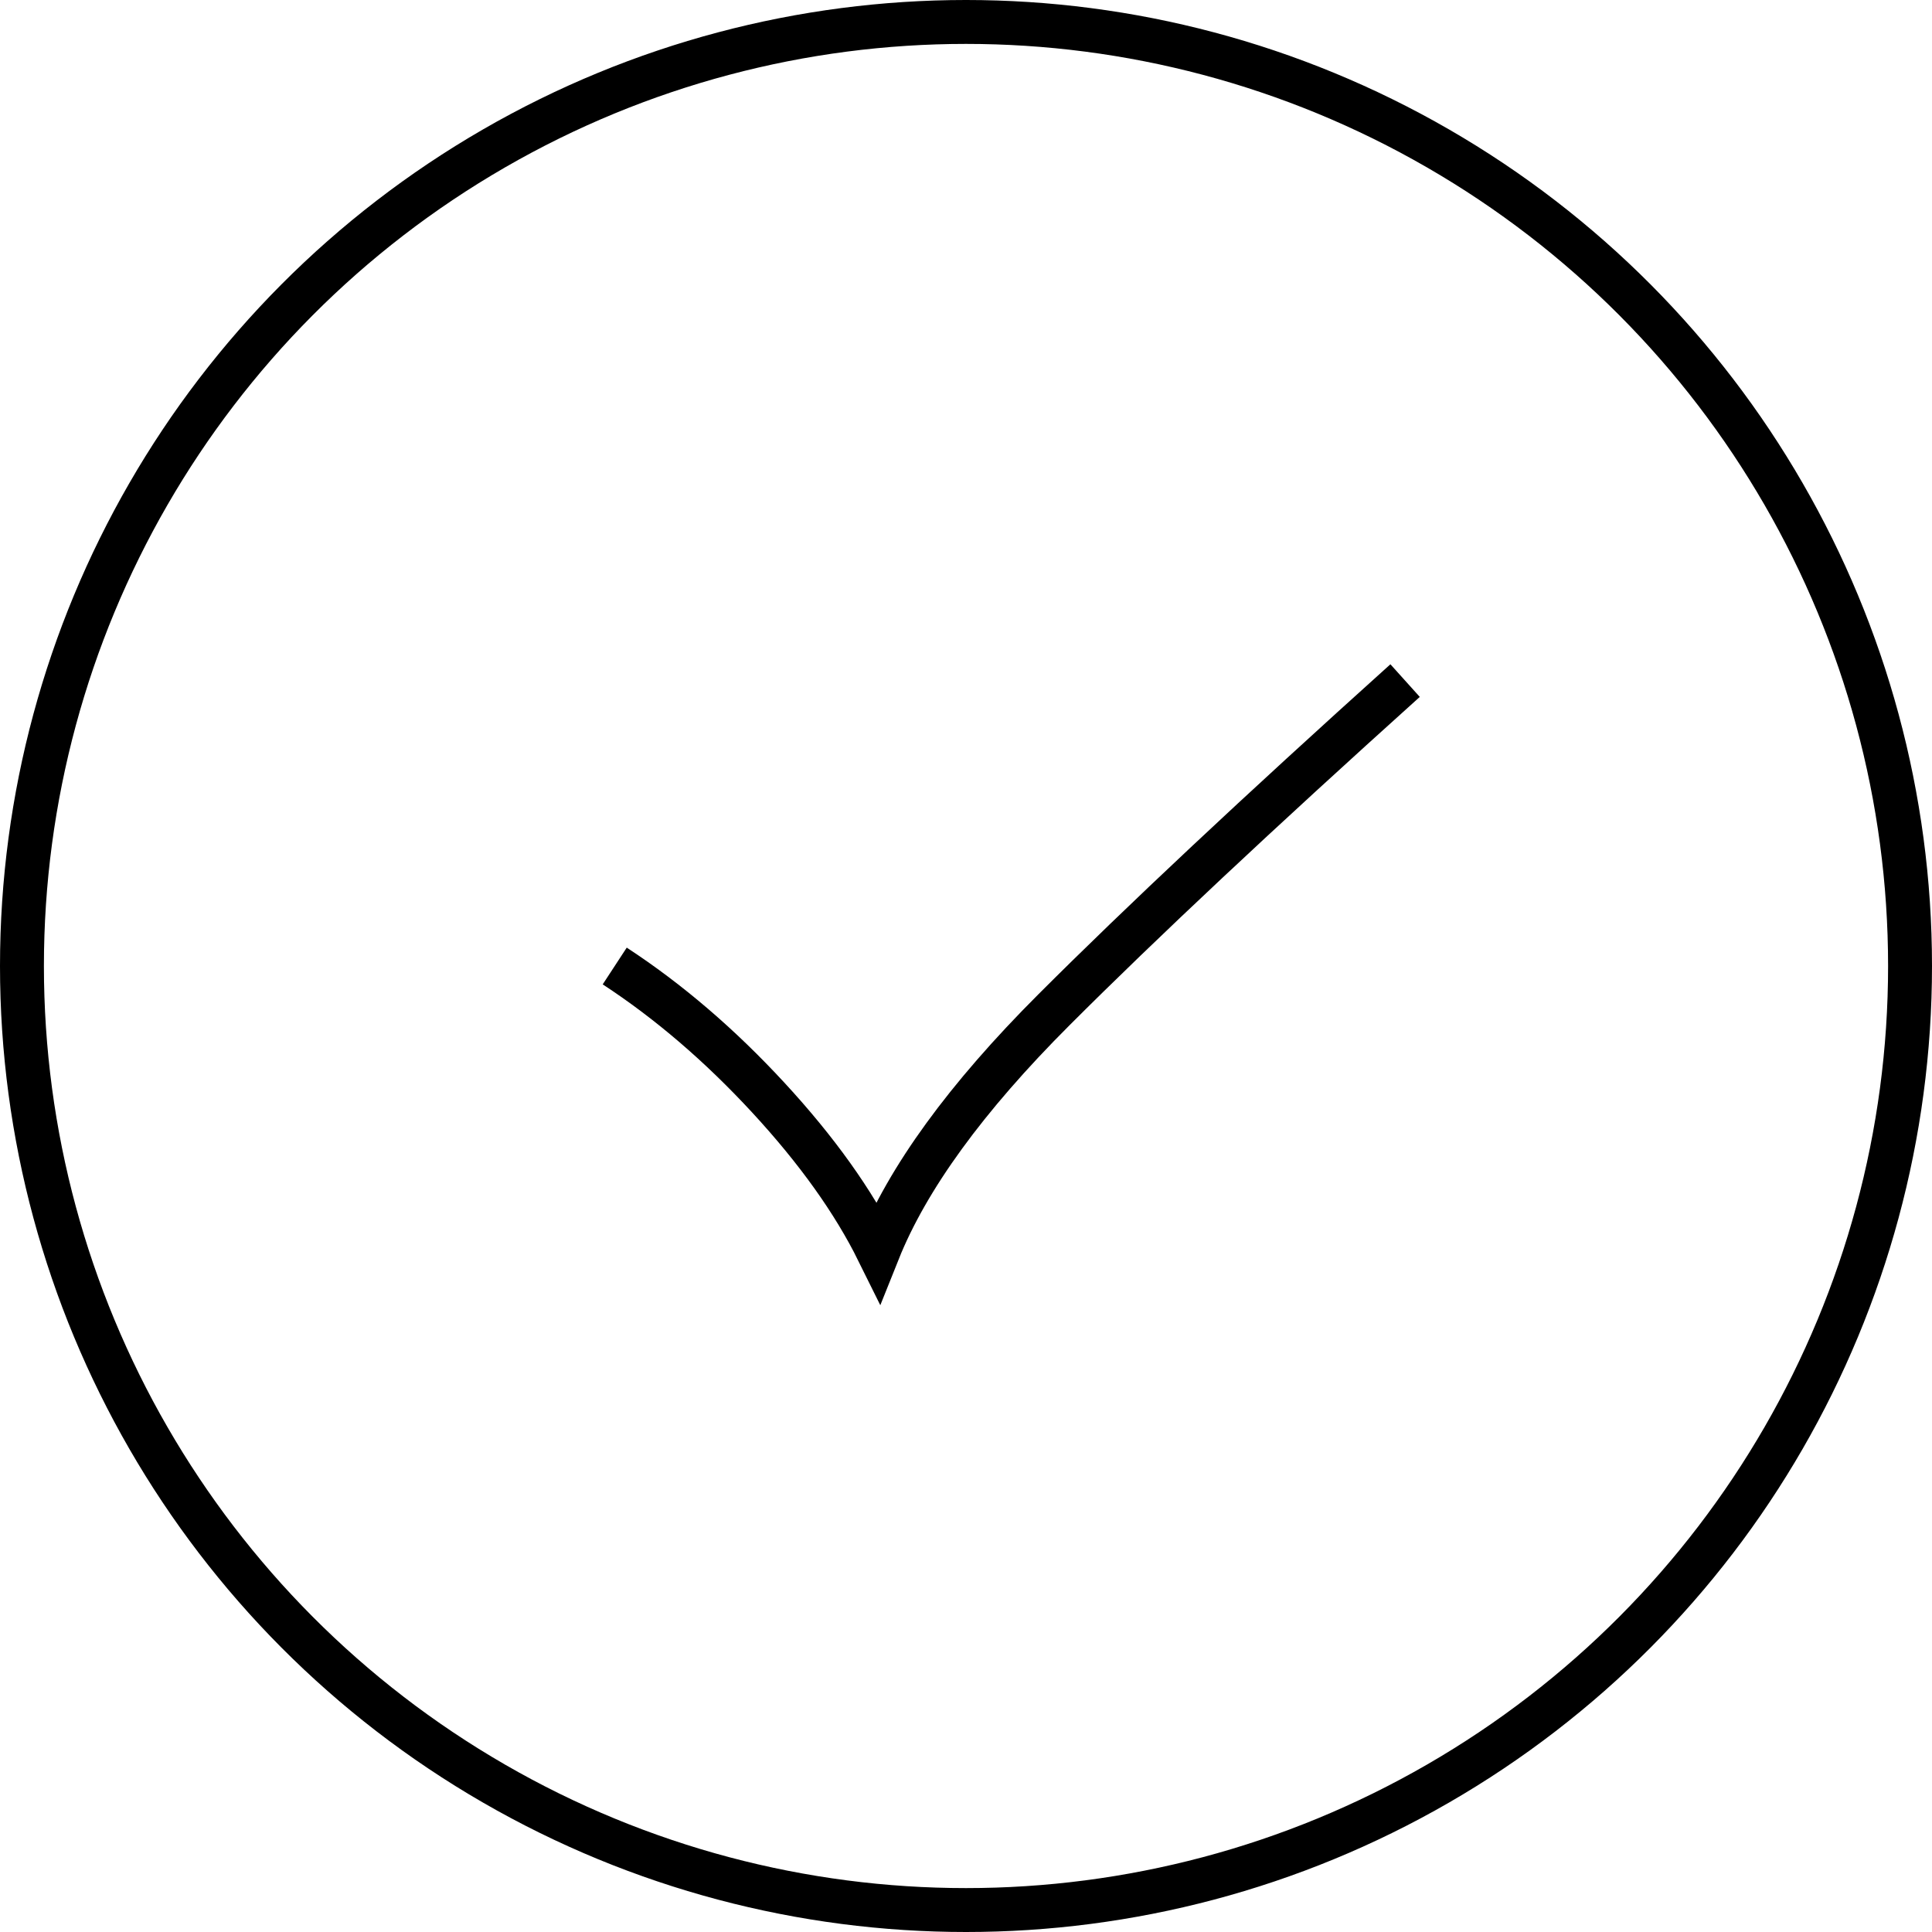 <?xml version="1.0" encoding="UTF-8"?> <svg xmlns="http://www.w3.org/2000/svg" xmlns:xlink="http://www.w3.org/1999/xlink" width="44px" height="44px" viewBox="0 0 44 44"> <title>Icons/Ok-44</title> <g id="About-Us" stroke="none" stroke-width="1" fill="none" fill-rule="evenodd"> <g id="Main-1200-(4)-Popup-1" transform="translate(-820, -437)" stroke="#000000"> <g id="Info" transform="translate(820, 334)"> <g id="Group-7" transform="translate(0, 100)"> <g id="Group" transform="translate(0, 3)"> <circle id="Oval" cx="22" cy="22" r="21.5"></circle> <path d="M14,22 C15.228,22.803 16.395,23.803 17.5,25 C18.605,26.197 19.438,27.364 20,28.5 C20.667,26.833 22,25 24,23 C26,21 28.667,18.5 32,15.5" id="Path-6"></path> </g> </g> </g> </g> </g> </svg> 